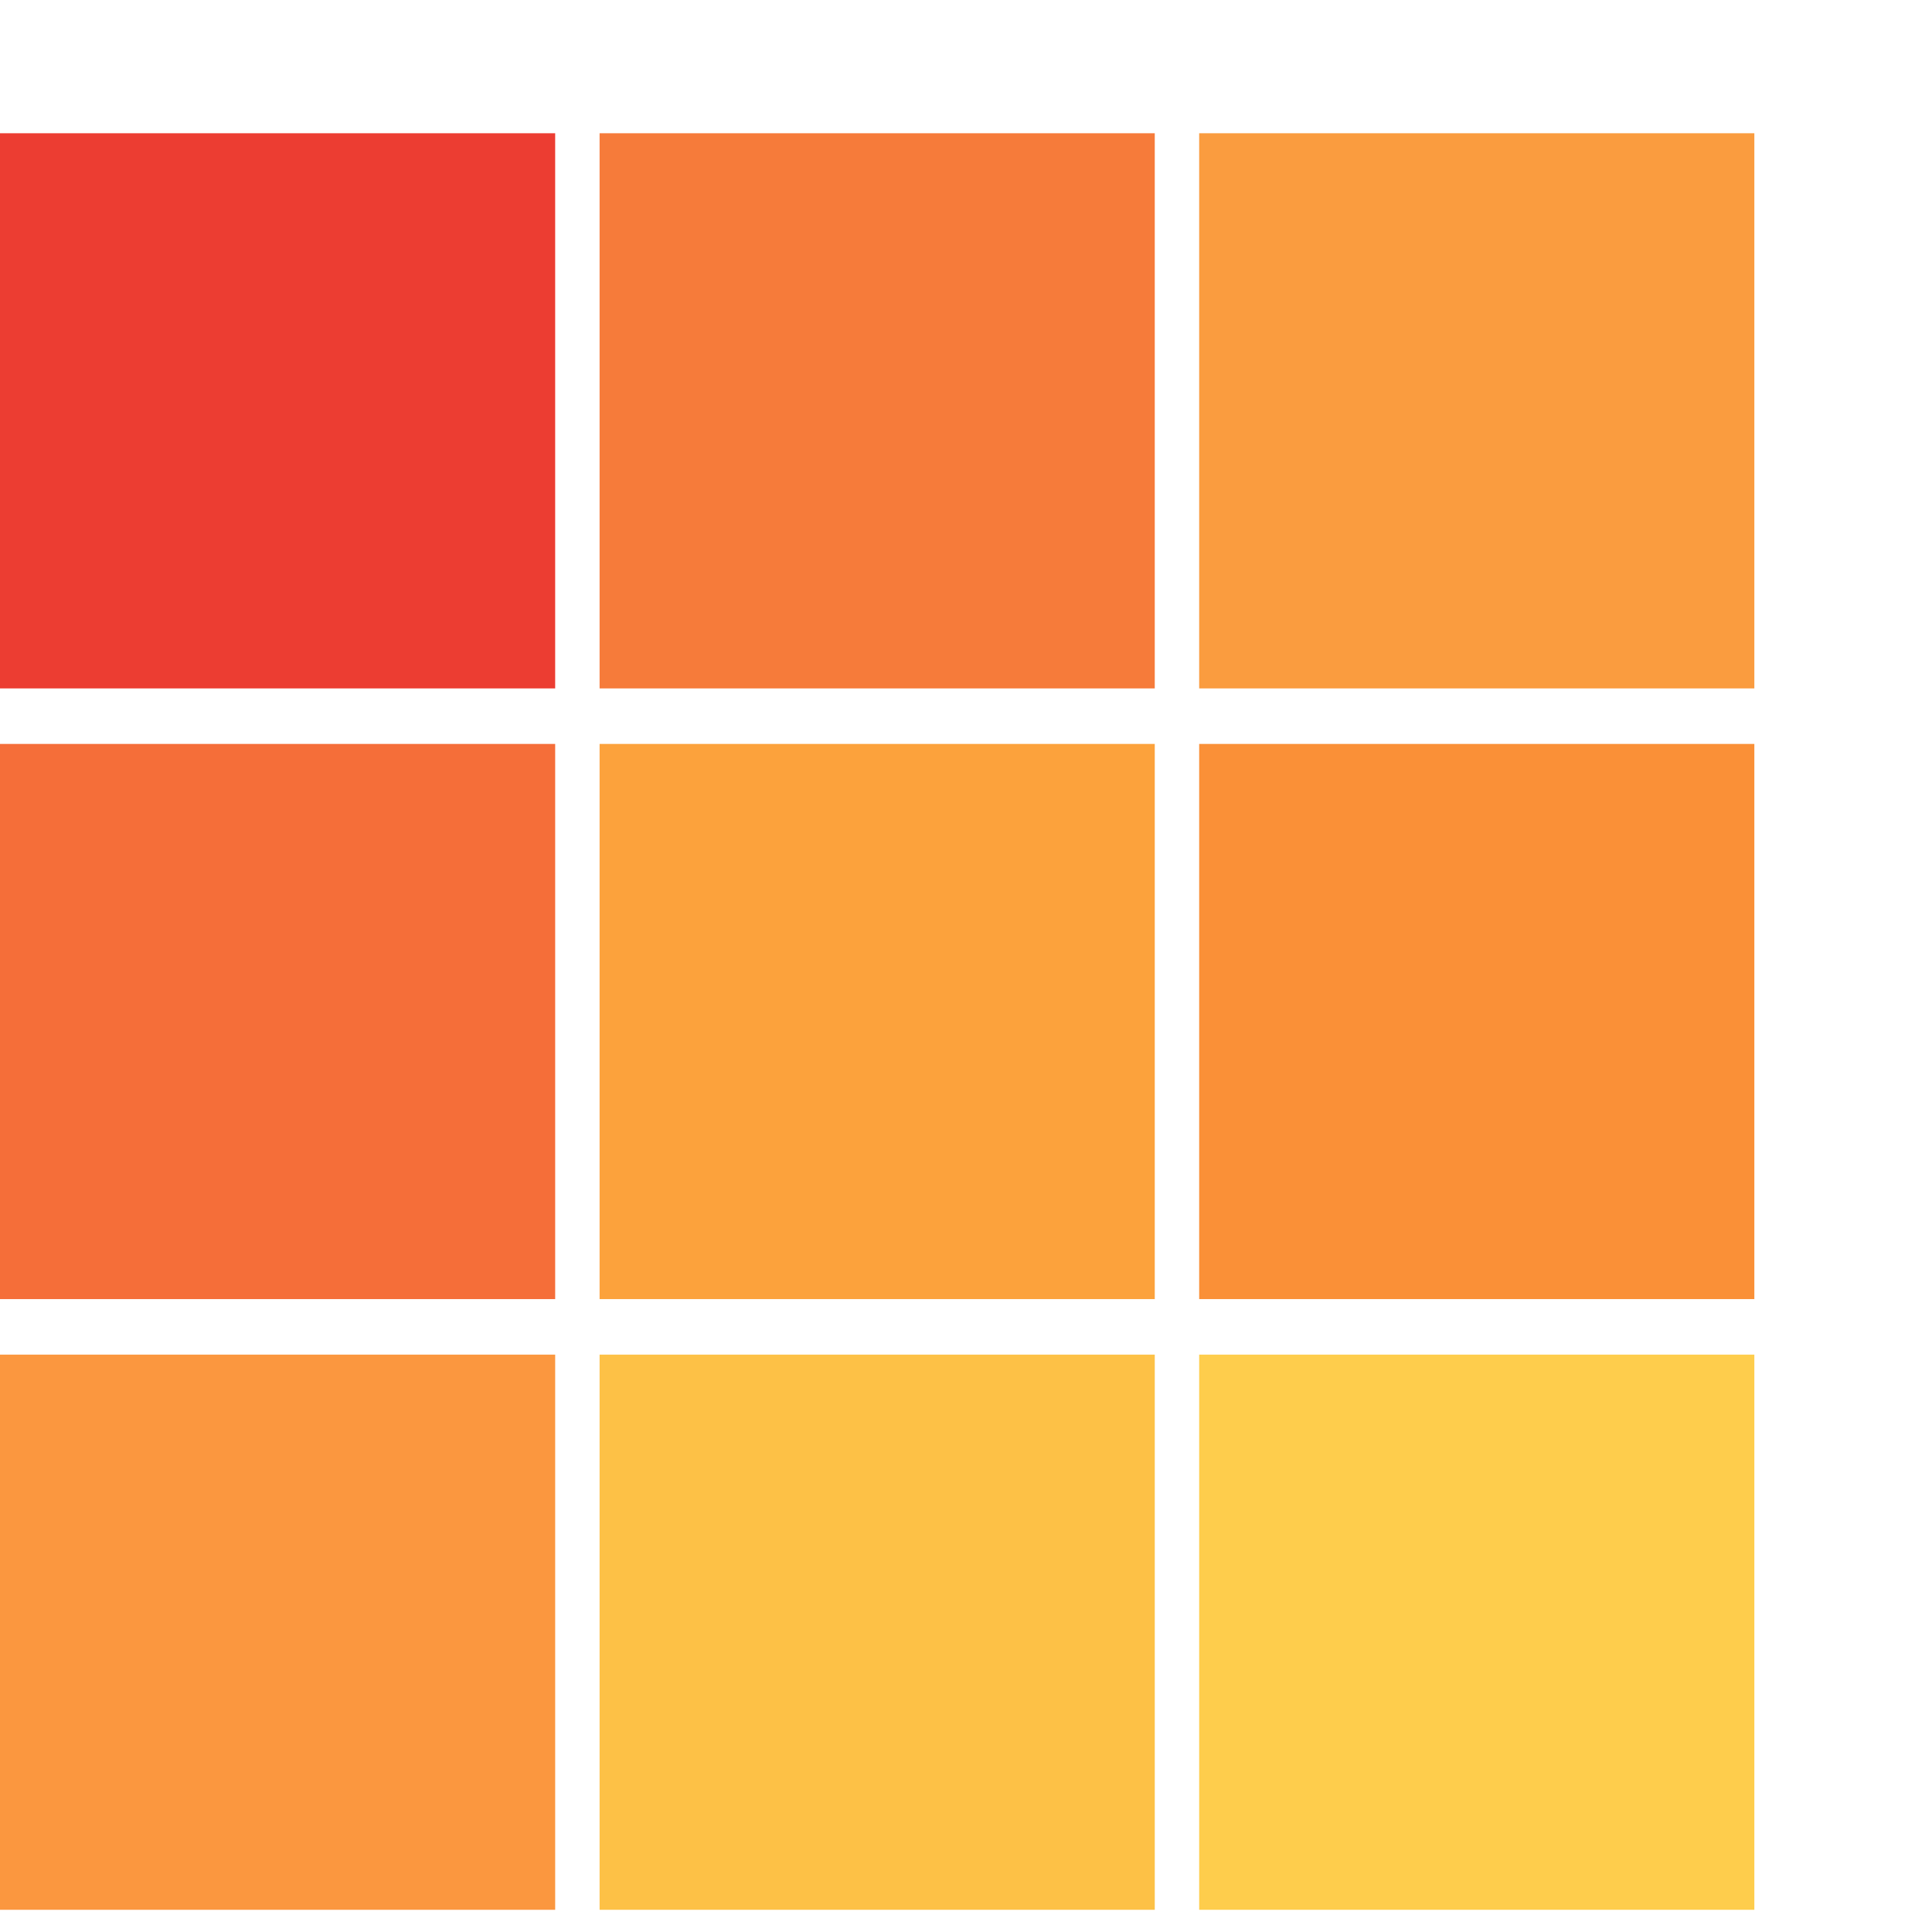 <svg viewBox="0 0 174 174" xmlns="http://www.w3.org/2000/svg">
  <!-- Top row -->
  <path d="M108 12H158V62H134.531H108V12Z" fill="#FA9C3F" />
  <path d="M54 12H104V62H80.531H54V12Z" fill="#F67B3A" />
  <path d="M0 12H50V62H26.531H0V12Z" fill="#EC3D32" />

  <!-- Middle row -->
  <path d="M108 67H158V117H134.531H108V67Z" fill="#FA9037" />
  <path d="M54 67H104V117H80.531H54V67Z" fill="#FCA23C" />
  <path d="M0 67H50V117H26.531H0V67Z" fill="#F56E39" />

  <!-- Bottom row -->
  <path d="M108 122H158V172H134.531H108V122Z" fill="#FECD4C" />
  <path d="M54 122H104V172H80.531H54V122Z" fill="#FDC146" />
  <path d="M0 122H50V172H26.531H0V122Z" fill="#FB973F" />
</svg>
